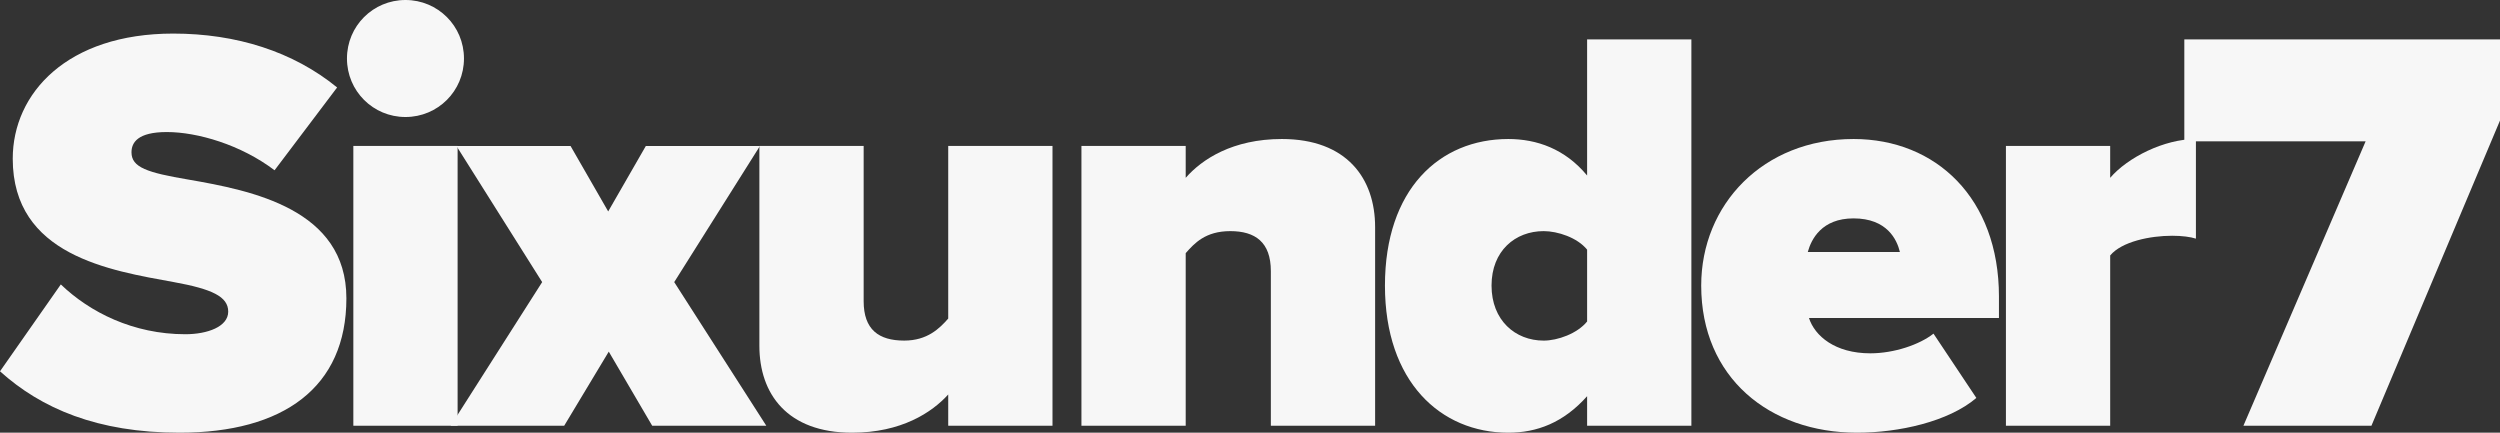 <?xml version="1.0" encoding="UTF-8"?> <svg xmlns="http://www.w3.org/2000/svg" id="Layer_2" viewBox="0 0 1650.75 285.71"><rect x="0" y="0" width="1650.75" height="285.71" fill="#333333" stroke="none"/><defs><style>.cls-1{fill:#f7f7f7;stroke-width:0px;}</style></defs><g id="Layer_1-2"><path class="cls-1" d="M40.16,187.8c19.12,18.36,47.81,32.89,82.23,32.89,14.53,0,28.3-4.97,28.3-14.92s-10.71-14.92-35.95-19.51c-42.07-7.65-106.33-17.59-106.33-81.47,0-43.22,35.95-82.62,105.95-82.62,41.69,0,79.17,11.86,108.24,35.57l-41.31,54.69c-22.18-16.83-50.87-25.24-71.14-25.24-19.12,0-23.33,6.88-23.33,13.39,0,9.94,10.33,13.39,37.48,17.98,42.07,7.27,104.42,19.51,104.42,78.41s-41.69,88.74-110.15,88.74c-54.31,0-91.41-16.06-118.57-40.54l40.16-57.37Z"></path><path class="cls-1" d="M229.1,38.63c0-21.42,17.21-38.63,38.63-38.63s38.63,17.21,38.63,38.63-17.21,38.63-38.63,38.63-38.63-17.21-38.63-38.63ZM233.31,96.38h68.85v184.74h-68.85V96.38Z"></path><path class="cls-1" d="M401.98,232.16l-29.45,48.96h-74.97l60.43-94.85-56.61-89.88h75.35l24.86,43.22,24.86-43.22h75.35l-56.61,89.88,60.81,94.85h-75.35l-28.69-48.96Z"></path><path class="cls-1" d="M626.11,260.47c-10.71,11.86-30.98,25.24-63.49,25.24-42.84,0-61.2-25.63-61.2-57.37V96.38h68.85v102.5c0,18.74,9.94,26.01,26.77,26.01,15.3,0,23.33-8.03,29.07-14.54v-113.98h68.85v184.74h-68.85v-20.65Z"></path><path class="cls-1" d="M839.14,179c0-19.12-10.33-26.39-26.77-26.39s-23.71,8.03-29.45,14.54v113.98h-68.85V96.38h68.85v21.04c10.71-12.24,30.98-25.63,63.49-25.63,42.84,0,61.58,26.01,61.58,58.14v131.19h-68.85v-102.12Z"></path><path class="cls-1" d="M1047.97,261.61c-15.68,17.59-33.28,24.1-52.02,24.1-44.75,0-81.47-33.66-81.47-97.15s35.95-96.77,81.47-96.77c18.74,0,37.48,6.5,52.02,24.1V26.01h68.85v255.11h-68.85v-19.51ZM1047.97,164.85c-6.5-8.03-19.51-12.24-28.69-12.24-18.74,0-34.42,13-34.42,35.95s15.68,36.34,34.42,36.34c9.18,0,22.18-4.59,28.69-12.62v-47.43Z"></path><path class="cls-1" d="M1223.91,91.79c54.31,0,96,39.01,96,104.03v14.15h-125.45c3.83,11.86,17.21,23.33,40.54,23.33,15.68,0,32.51-5.74,41.69-13l28.3,42.46c-18.36,15.68-51.25,22.95-78.79,22.95-57.75,0-102.89-36.33-102.89-97.15,0-53.55,40.92-96.77,100.59-96.77ZM1193.69,166.38h60.81c-1.91-8.03-8.41-22.18-30.6-22.18-21.04,0-27.92,13.77-30.22,22.18Z"></path><path class="cls-1" d="M1324.5,96.38h68.85v21.04c11.47-13.39,35.57-25.63,56.61-25.63v65.79c-3.44-1.15-9.18-1.91-15.68-1.91-14.53,0-33.28,3.82-40.92,13v112.45h-68.85V96.38Z"></path><path class="cls-1" d="M1562.02,93.32h-119.71V26.01h208.45v53.55l-84.91,201.57h-84.53l80.7-187.8Z"></path></g></svg> 